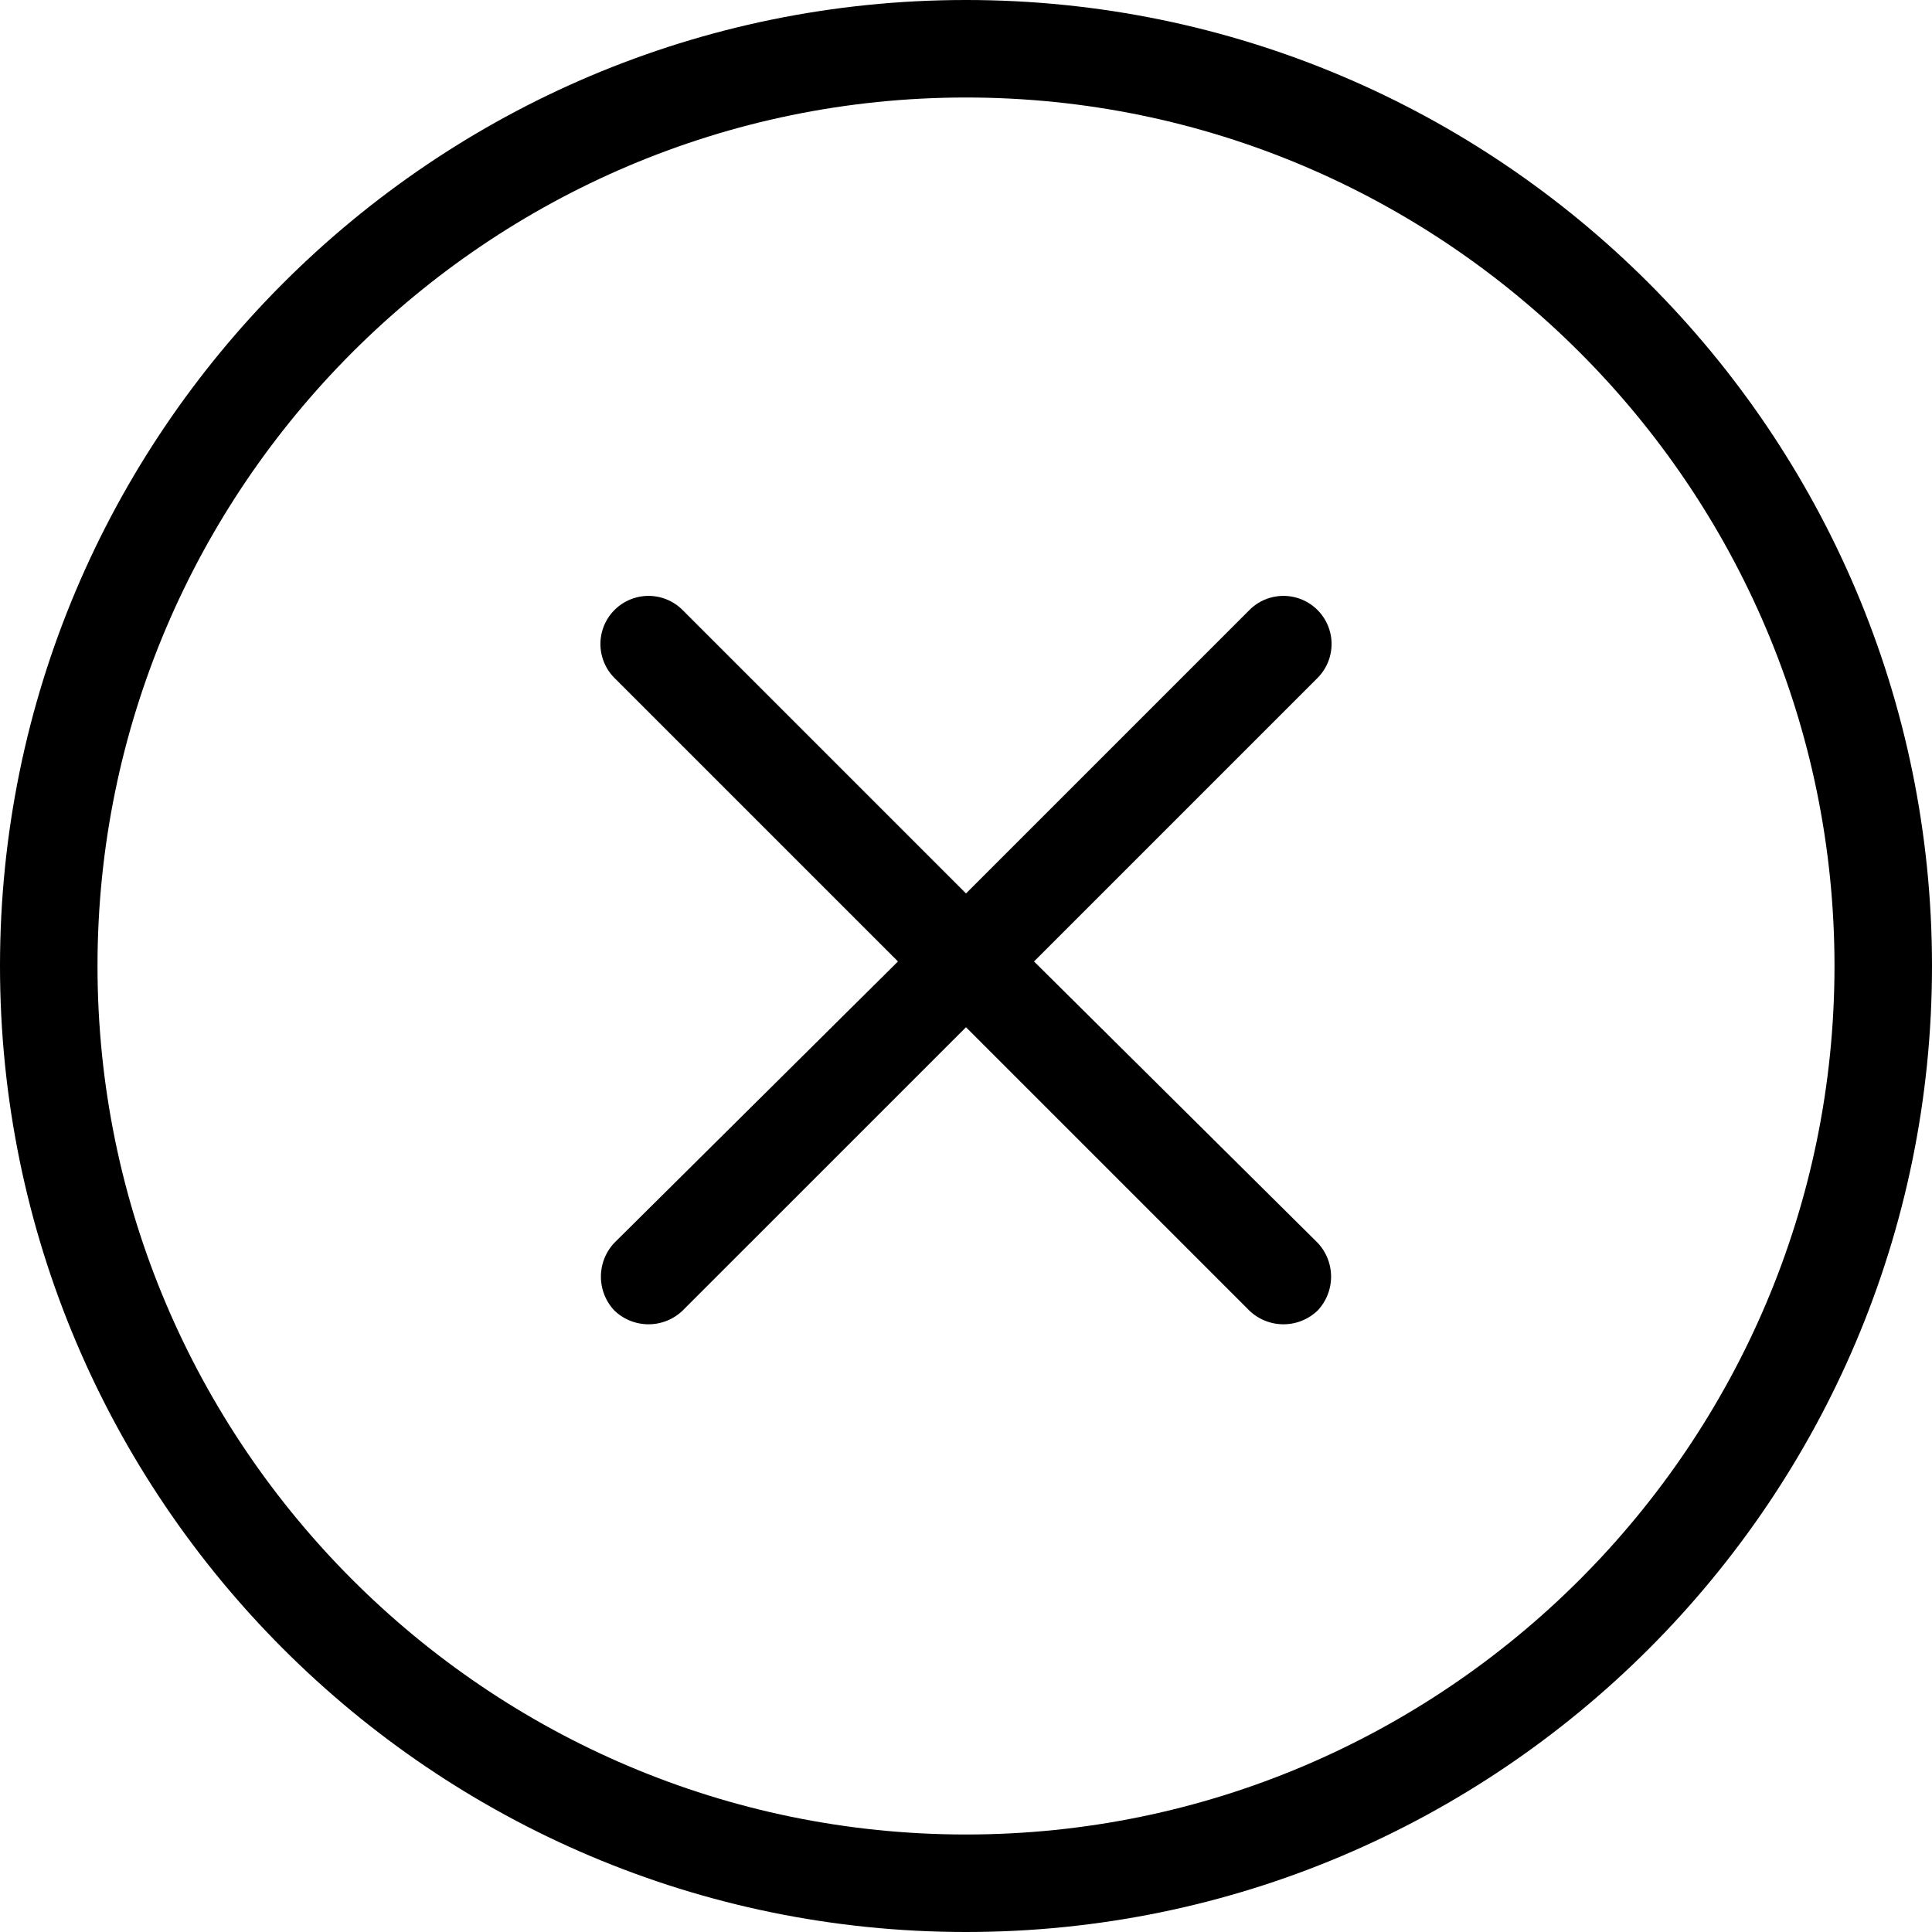 <svg id="error" xmlns="http://www.w3.org/2000/svg" width="340.8" height="340.8" viewBox="0 0 340.8 340.8">
  <g id="グループ_73" data-name="グループ 73">
    <g id="グループ_72" data-name="グループ 72">
      <path id="パス_27" data-name="パス 27" d="M170.4,0C76.4,0,0,76.4,0,170.4S76.4,340.8,170.4,340.8s170.4-76.4,170.4-170.4S264.4,0,170.4,0Zm0,323.6C86,323.6,17.2,254.8,17.2,170.4S86,17.2,170.4,17.2,323.6,86,323.6,170.4,254.8,323.6,170.4,323.6Z"/>
    </g>
  </g>
  <g id="グループ_75" data-name="グループ 75">
    <g id="グループ_74" data-name="グループ 74">
      <path id="パス_28" data-name="パス 28" d="M182.4,169.6l50-50a8.485,8.485,0,0,0-12-12l-50,50-50-50a8.485,8.485,0,0,0-12,12l50,50-50,49.6a8.7,8.7,0,0,0,0,12,8.7,8.7,0,0,0,12,0l50-50,50,50a8.7,8.7,0,0,0,12,0,8.7,8.7,0,0,0,0-12Z"/>
    </g>
  </g>
</svg>
